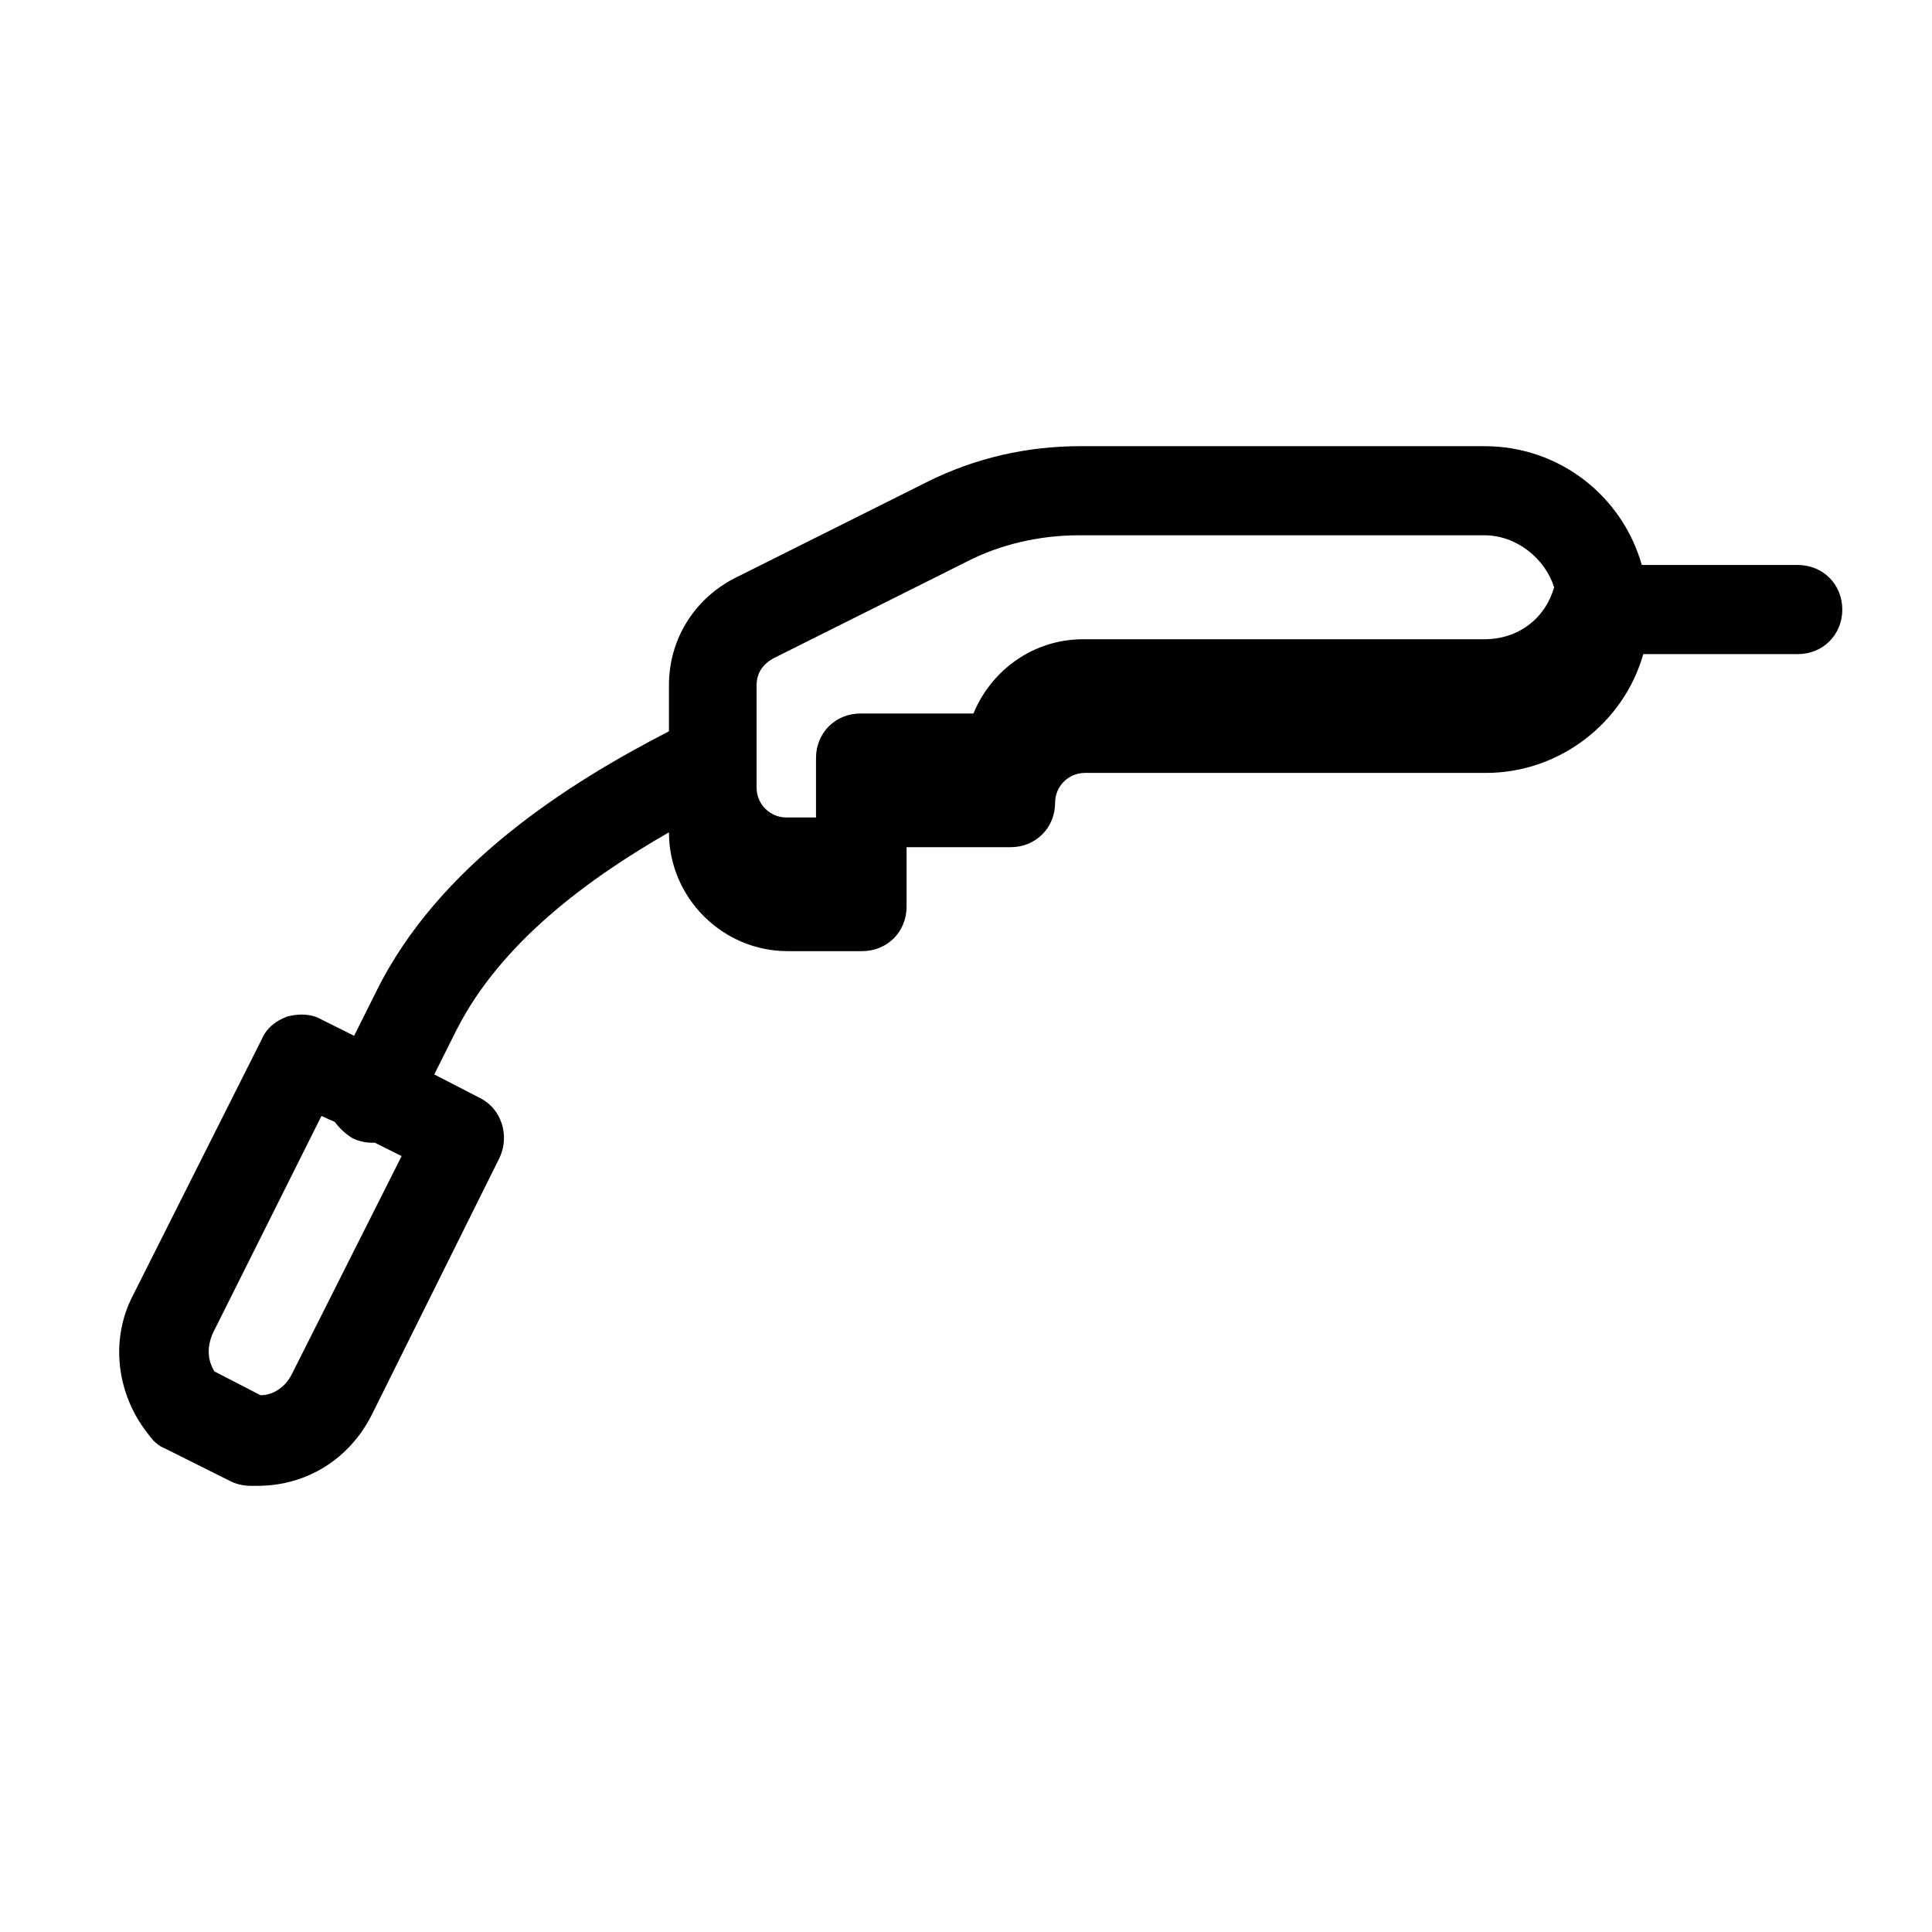 <?xml version="1.0" encoding="UTF-8"?>
<!-- Uploaded to: ICON Repo, www.iconrepo.com, Generator: ICON Repo Mixer Tools -->
<svg fill="#000000" width="800px" height="800px" version="1.1" viewBox="144 144 512 512" xmlns="http://www.w3.org/2000/svg">
 <path d="m430.3 262.24c-14.168 0-27.938 3.148-40.535 9.449l-51.168 25.582c-10.625 5.512-17.32 16.137-17.32 28.336v12.199c-26.766 13.777-61.004 35.426-77.535 68.883l-5.902 11.809-8.664-4.328c-2.758-1.574-5.902-1.574-9.051-0.785-3.148 1.18-5.516 3.148-6.695 5.902l-34.238 68.09c-5.906 11.414-4.336 25.191 3.141 35.426l1.188 1.574c1.18 1.574 2.359 2.758 4.328 3.543l17.316 8.656c1.578 0.789 3.547 1.184 5.121 1.184h1.969c12.988 0 24.398-7.086 30.305-18.895l33.848-68.09c2.754-5.902 0.398-12.988-5.113-15.742l-12.207-6.297 5.902-11.809c11.809-23.223 35.035-40.148 56.289-52.352 0 17.32 14.172 31.488 31.488 31.488h19.68c6.691 0 11.809-5.117 11.809-11.809v-15.742h27.551c6.691 0 11.809-5.117 11.809-11.809 0-4.332 3.543-7.871 7.875-7.871h106.27c19.68 0 36.605-13.383 41.723-31.488h40.934c6.691 0 11.809-5.117 11.809-11.809s-5.117-11.809-11.809-11.809h-41.328c-5.117-18.105-21.645-31.488-41.719-31.488zm-0.391 23.617h107.46c8.66 0 16.133 6.297 18.496 13.773-2.363 8.266-9.445 13.777-18.496 13.777h-106.27c-13.383 0-24.402 8.266-29.129 19.68h-29.91c-6.691 0-11.809 5.117-11.809 11.809v15.742h-7.871c-4.332 0-7.871-3.539-7.871-7.871v-27.16c0-3.148 1.57-5.504 4.328-7.078l51.168-25.586c9.051-4.723 19.676-7.086 29.91-7.086zm-200.73 153.89 3.543 1.578c1.18 1.574 2.75 3.144 4.719 4.328 1.574 0.785 3.547 1.184 5.121 1.184h0.785l7.086 3.543-29.129 57.855c-1.574 3.148-4.719 5.512-8.262 5.512l-12.203-6.297c-1.965-3.148-1.965-6.695-0.391-10.238z"/>
</svg>